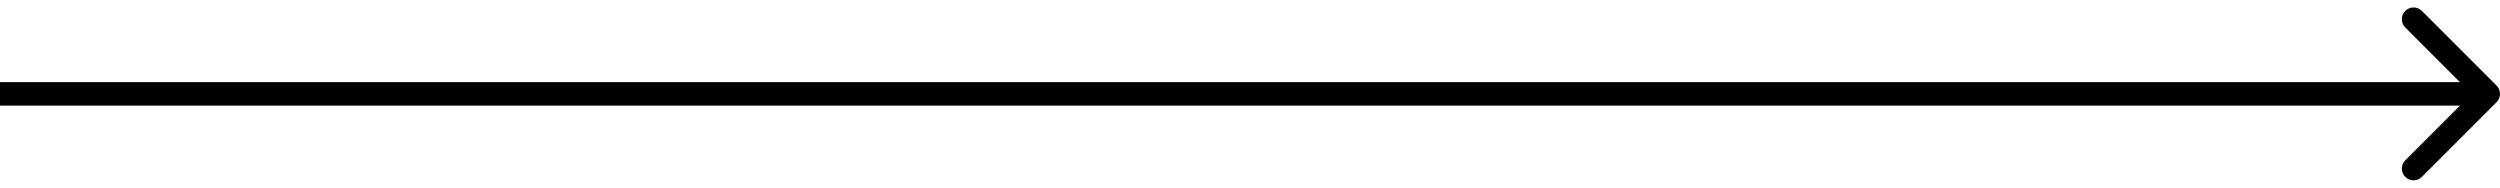 <?xml version="1.0" encoding="UTF-8"?> <svg xmlns="http://www.w3.org/2000/svg" width="213" height="16" viewBox="0 0 213 16" fill="none"> <path d="M212.707 8.707C213.098 8.317 213.098 7.683 212.707 7.293L206.343 0.929C205.953 0.538 205.319 0.538 204.929 0.929C204.538 1.319 204.538 1.953 204.929 2.343L210.586 8L204.929 13.657C204.538 14.047 204.538 14.681 204.929 15.071C205.319 15.462 205.953 15.462 206.343 15.071L212.707 8.707ZM-8.74228e-08 9L212 9L212 7L8.74228e-08 7L-8.74228e-08 9Z" fill="black"></path> </svg> 